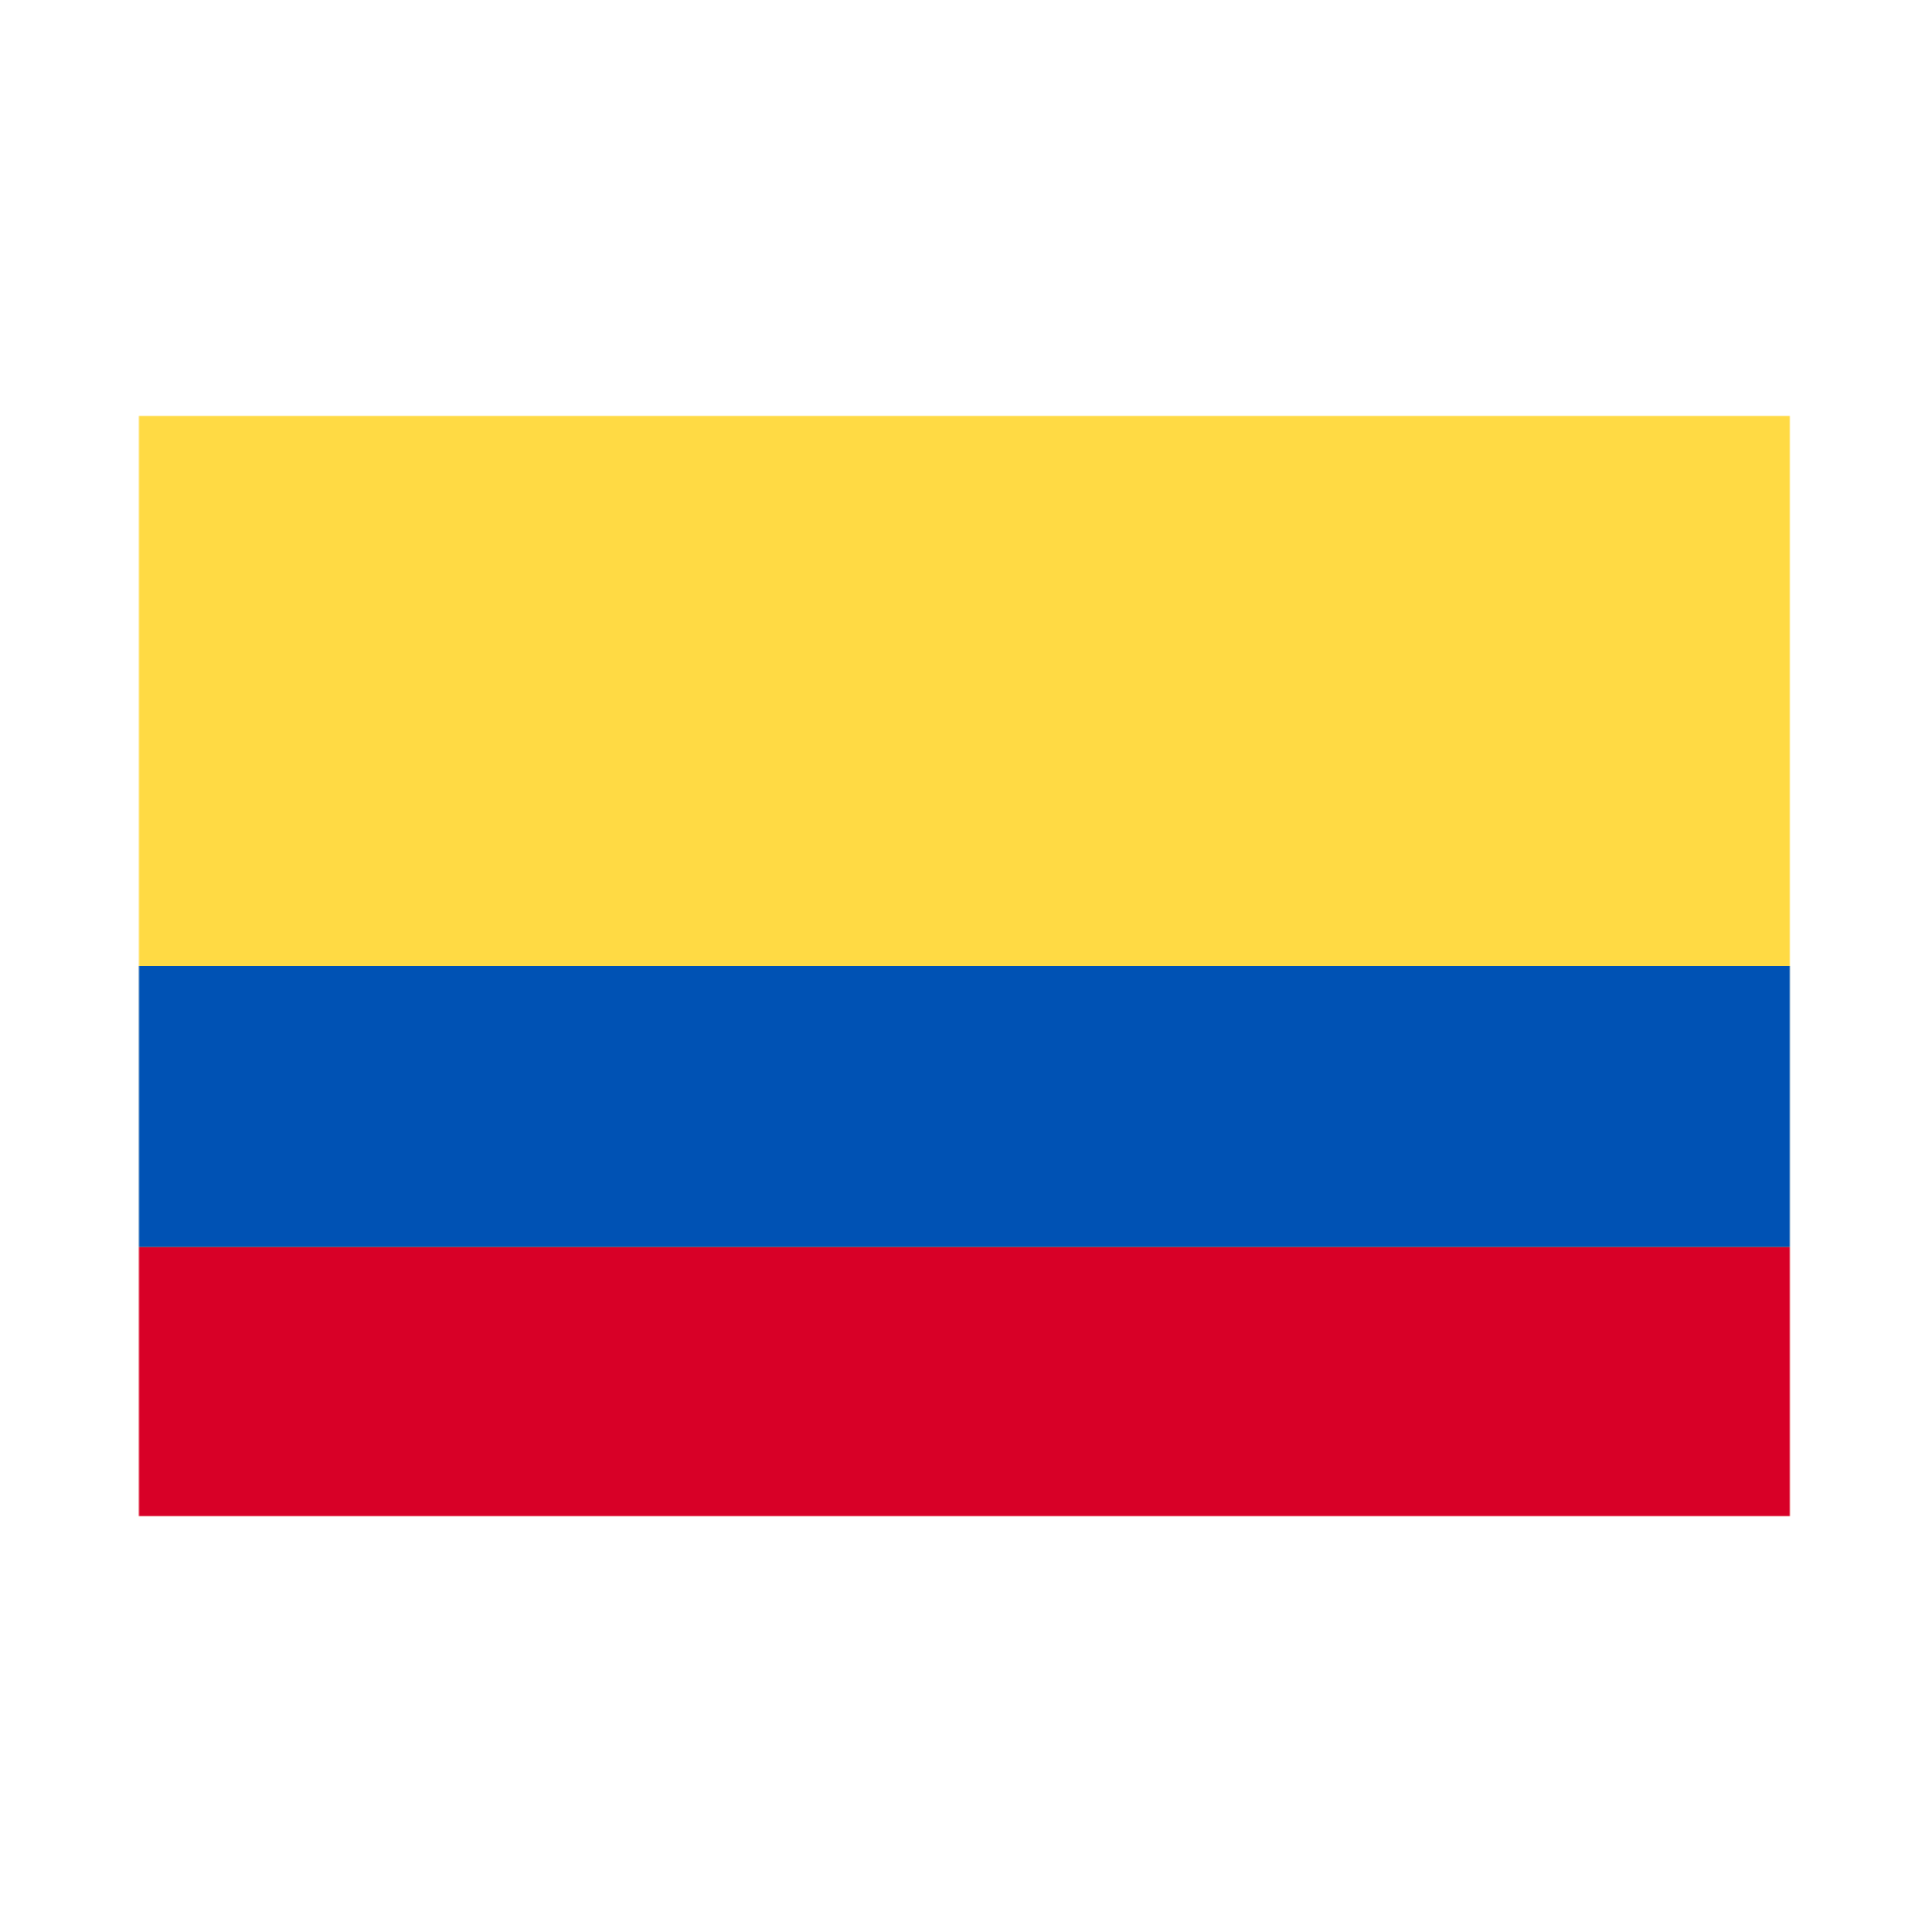 <svg width="600" height="600" viewBox="0 0 600 600" fill="none" xmlns="http://www.w3.org/2000/svg">
<g clip-path="url(#clip0_7703_37)">
<mask id="mask0_7703_37" style="mask-type:luminance" maskUnits="userSpaceOnUse" x="43" y="129" width="513" height="342">
<path d="M556 129H43V471H556V129Z" fill="white"/>
</mask>
<g mask="url(#mask0_7703_37)">
<path d="M43 129.004H556V470.997H43V129.004Z" fill="#FFDA44"/>
<path d="M43 387.267H556V470.997H43V387.267Z" fill="#D80027"/>
<path d="M43 300H556V387.266H43V300Z" fill="#0052B4"/>
</g>
</g>
<defs>
<clipPath id="clip0_7703_37">
<rect width="513" height="342" fill="white" transform="translate(43 129)"/>
</clipPath>
</defs>
</svg>
